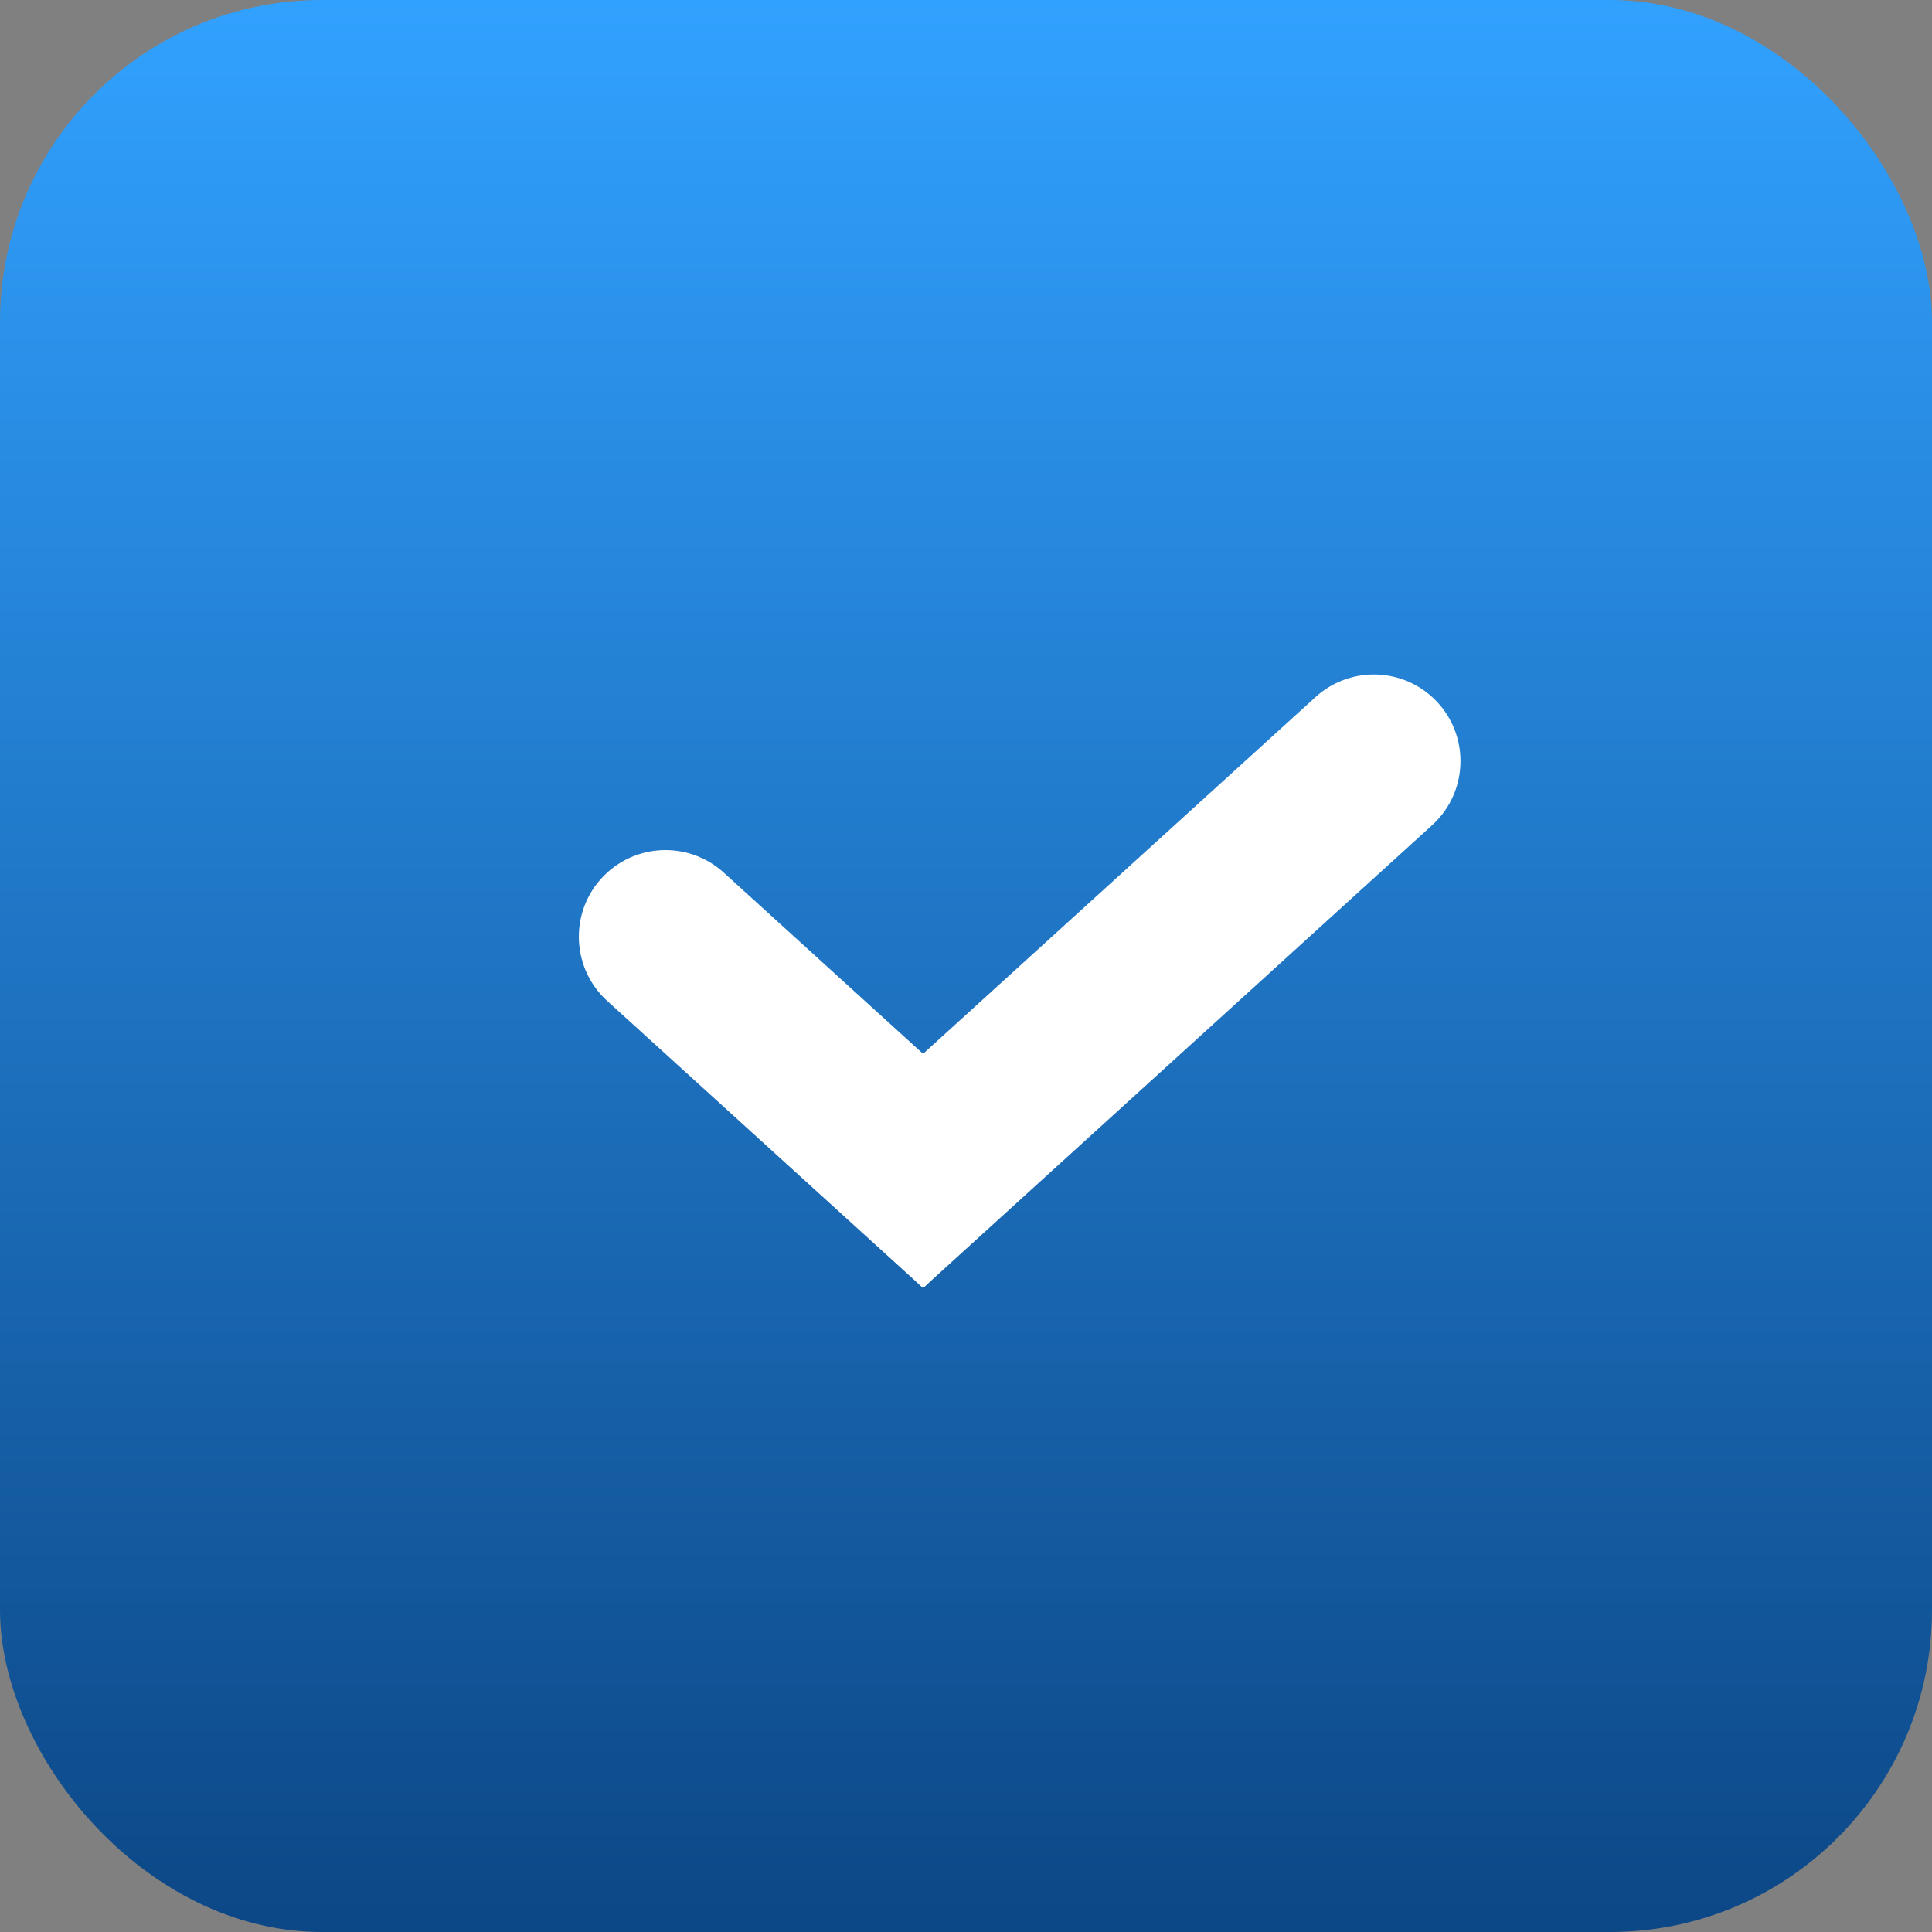 <?xml version="1.0" encoding="UTF-8"?> <svg xmlns="http://www.w3.org/2000/svg" width="18" height="18" viewBox="0 0 18 18" fill="none"><rect x="0" y="0" width="18" height="18" fill="#808080" stroke="none"/><rect width="18" height="18" rx="3" fill="url(#paint0_linear_5197_1505)"></rect><path d="M5.657 8.13C5.965 7.85 6.435 7.85 6.743 8.13L8.6 9.818C9.243 10.403 9.243 11.415 8.6 12L5.657 9.325C5.305 9.004 5.305 8.45 5.657 8.13Z" fill="white"></path><path d="M13.343 6.494C13.695 6.814 13.695 7.368 13.343 7.688L8.6 12C7.957 11.415 7.957 10.403 8.6 9.818L12.257 6.494C12.565 6.214 13.035 6.214 13.343 6.494Z" fill="white"></path><defs><linearGradient id="paint0_linear_5197_1505" x1="9" y1="0" x2="9" y2="18" gradientUnits="userSpaceOnUse"><stop stop-color="#31A1FF"></stop><stop offset="1" stop-color="#0C4786"></stop></linearGradient></defs></svg> 